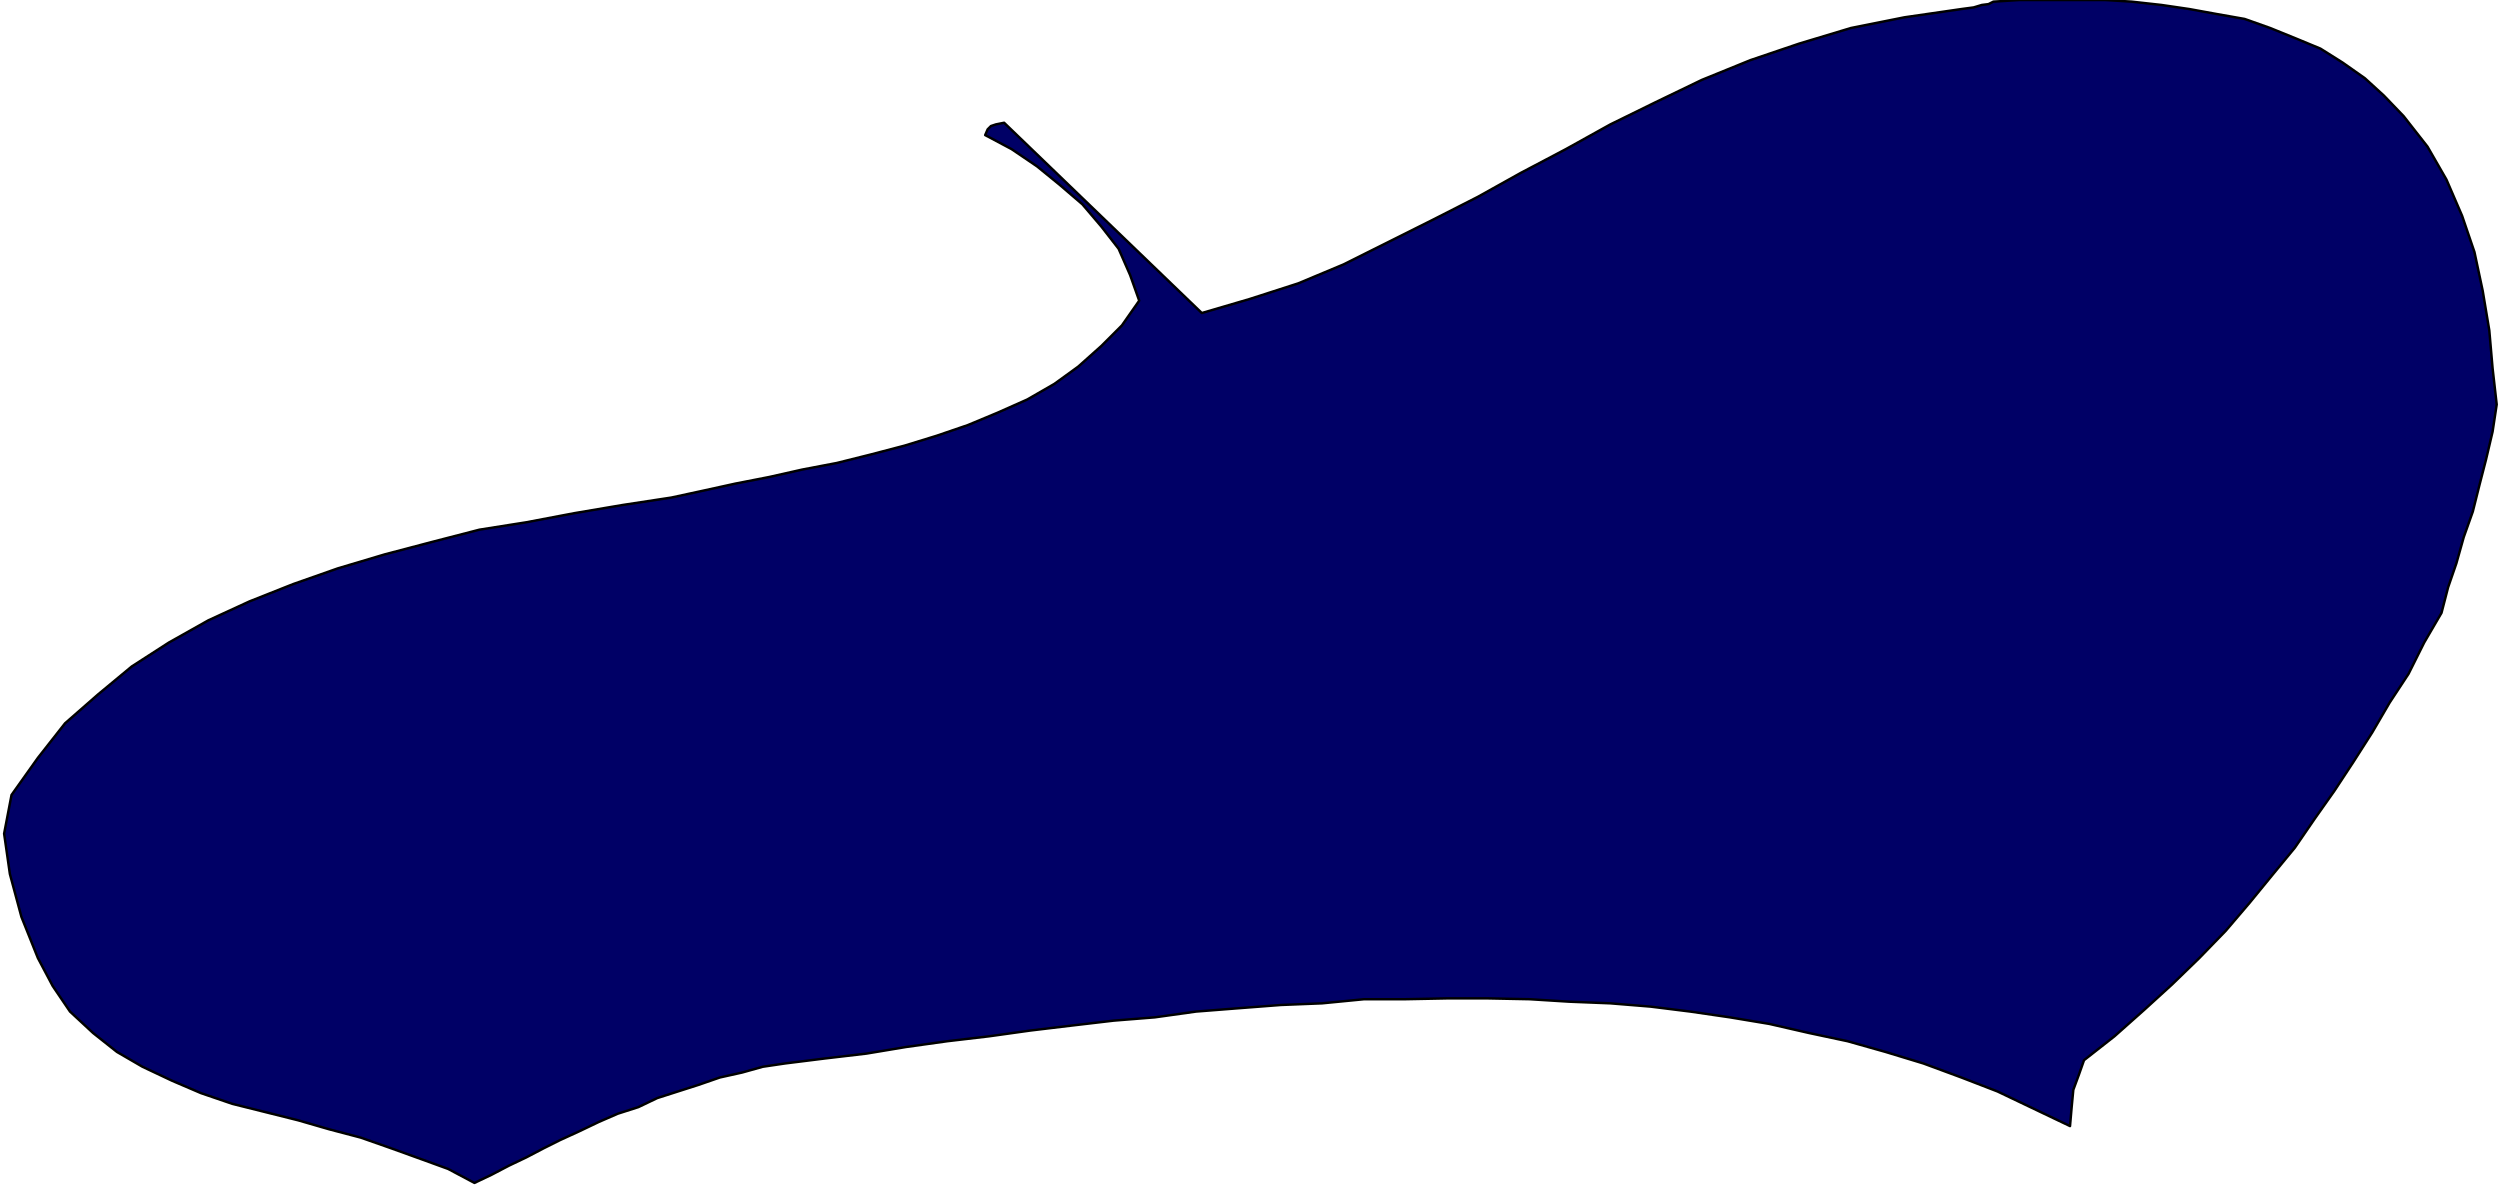 <svg xmlns="http://www.w3.org/2000/svg" fill-rule="evenodd" height="232.713" preserveAspectRatio="none" stroke-linecap="round" viewBox="0 0 3035 1440" width="490.455"><style>.brush0{fill:#fff}.pen0{stroke:#000;stroke-width:1;stroke-linejoin:round}</style><path style="stroke:none;fill:#006" d="m2420 2 32-2h103l33 2 36 4 34 5 33 6 34 6 31 11 32 13 29 12 27 17 27 19 23 21 24 25 29 37 23 40 19 44 15 44 10 47 8 48 4 46 5 44-5 33-8 34-8 31-8 32-11 31-9 32-10 29-8 31-21 36-19 38-23 35-21 36-23 36-23 35-24 34-24 35-28 34-27 33-29 34-32 33-33 32-34 31-36 32-37 29-6 17-7 19-2 21-2 23-44-21-44-21-44-17-46-17-46-14-46-13-47-10-48-11-48-8-48-7-48-6-49-4-50-2-48-3-50-1h-51l-50 1h-50l-51 5-50 2-52 4-51 4-50 7-50 4-51 6-50 6-50 7-51 6-50 7-48 8-51 6-48 6-27 4-25 7-27 6-26 9-25 8-25 8-23 11-25 8-23 10-23 11-24 11-20 10-21 11-21 10-21 11-21 10-32-17-33-12-36-13-37-13-38-10-38-11-40-10-40-10-38-13-35-15-36-17-31-18-29-23-28-26-21-31-18-34-20-50-14-52-7-49 9-47 32-45 33-42 40-35 41-34 45-29 48-27 50-23 53-21 54-19 57-17 57-15 58-15 57-9 58-11 59-10 59-9 37-8 41-9 41-8 40-9 42-8 40-10 42-11 39-12 38-13 36-15 36-16 33-19 29-21 28-25 25-25 21-30-11-31-14-32-21-27-23-27-28-24-27-22-31-21-32-17 3-7 4-4 6-2 10-2 240 231 58-17 59-19 55-23 54-27 54-27 55-28 52-29 55-29 54-30 55-27 56-27 59-24 59-20 63-19 65-13 69-10 15-2 10-3 8-1 6-3z"/><path fill="none" style="stroke:#000;stroke-width:3;stroke-linejoin:round" d="m2420 2 32-2h103l33 2 36 4 34 5 33 6 34 6 31 11 32 13 29 12 27 17 27 19 23 21 24 25 29 37 23 40 19 44 15 44 10 47 8 48 4 46 5 44-5 33-8 34-8 31-8 32-11 31-9 32-10 29-8 31-21 36-19 38-23 35-21 36-23 36-23 35-24 34-24 35-28 34-27 33-29 34-32 33-33 32-34 31-36 32-37 29-6 17-7 19-2 21-2 23-44-21-44-21-44-17-46-17-46-14-46-13-47-10-48-11-48-8-48-7-48-6-49-4-50-2-48-3-50-1h-51l-50 1h-50l-51 5-50 2-52 4-51 4-50 7-50 4-51 6-50 6-50 7-51 6-50 7-48 8-51 6-48 6-27 4-25 7-27 6-26 9-25 8-25 8-23 11-25 8-23 10-23 11-24 11-20 10-21 11-21 10-21 11-21 10-32-17-33-12-36-13-37-13-38-10-38-11-40-10-40-10-38-13-35-15-36-17-31-18-29-23-28-26-21-31-18-34-20-50-14-52-7-49 9-47 32-45 33-42 40-35 41-34 45-29 48-27 50-23 53-21 54-19 57-17 57-15 58-15 57-9 58-11 59-10 59-9 37-8 41-9 41-8 40-9 42-8 40-10 42-11 39-12 38-13 36-15 36-16 33-19 29-21 28-25 25-25 21-30-11-31-14-32-21-27-23-27-28-24-27-22-31-21-32-17 3-7 4-4 6-2 10-2 240 231 58-17 59-19 55-23 54-27 54-27 55-28 52-29 55-29 54-30 55-27 56-27 59-24 59-20 63-19 65-13 69-10 15-2 10-3 8-1 6-3h0"/></svg>
